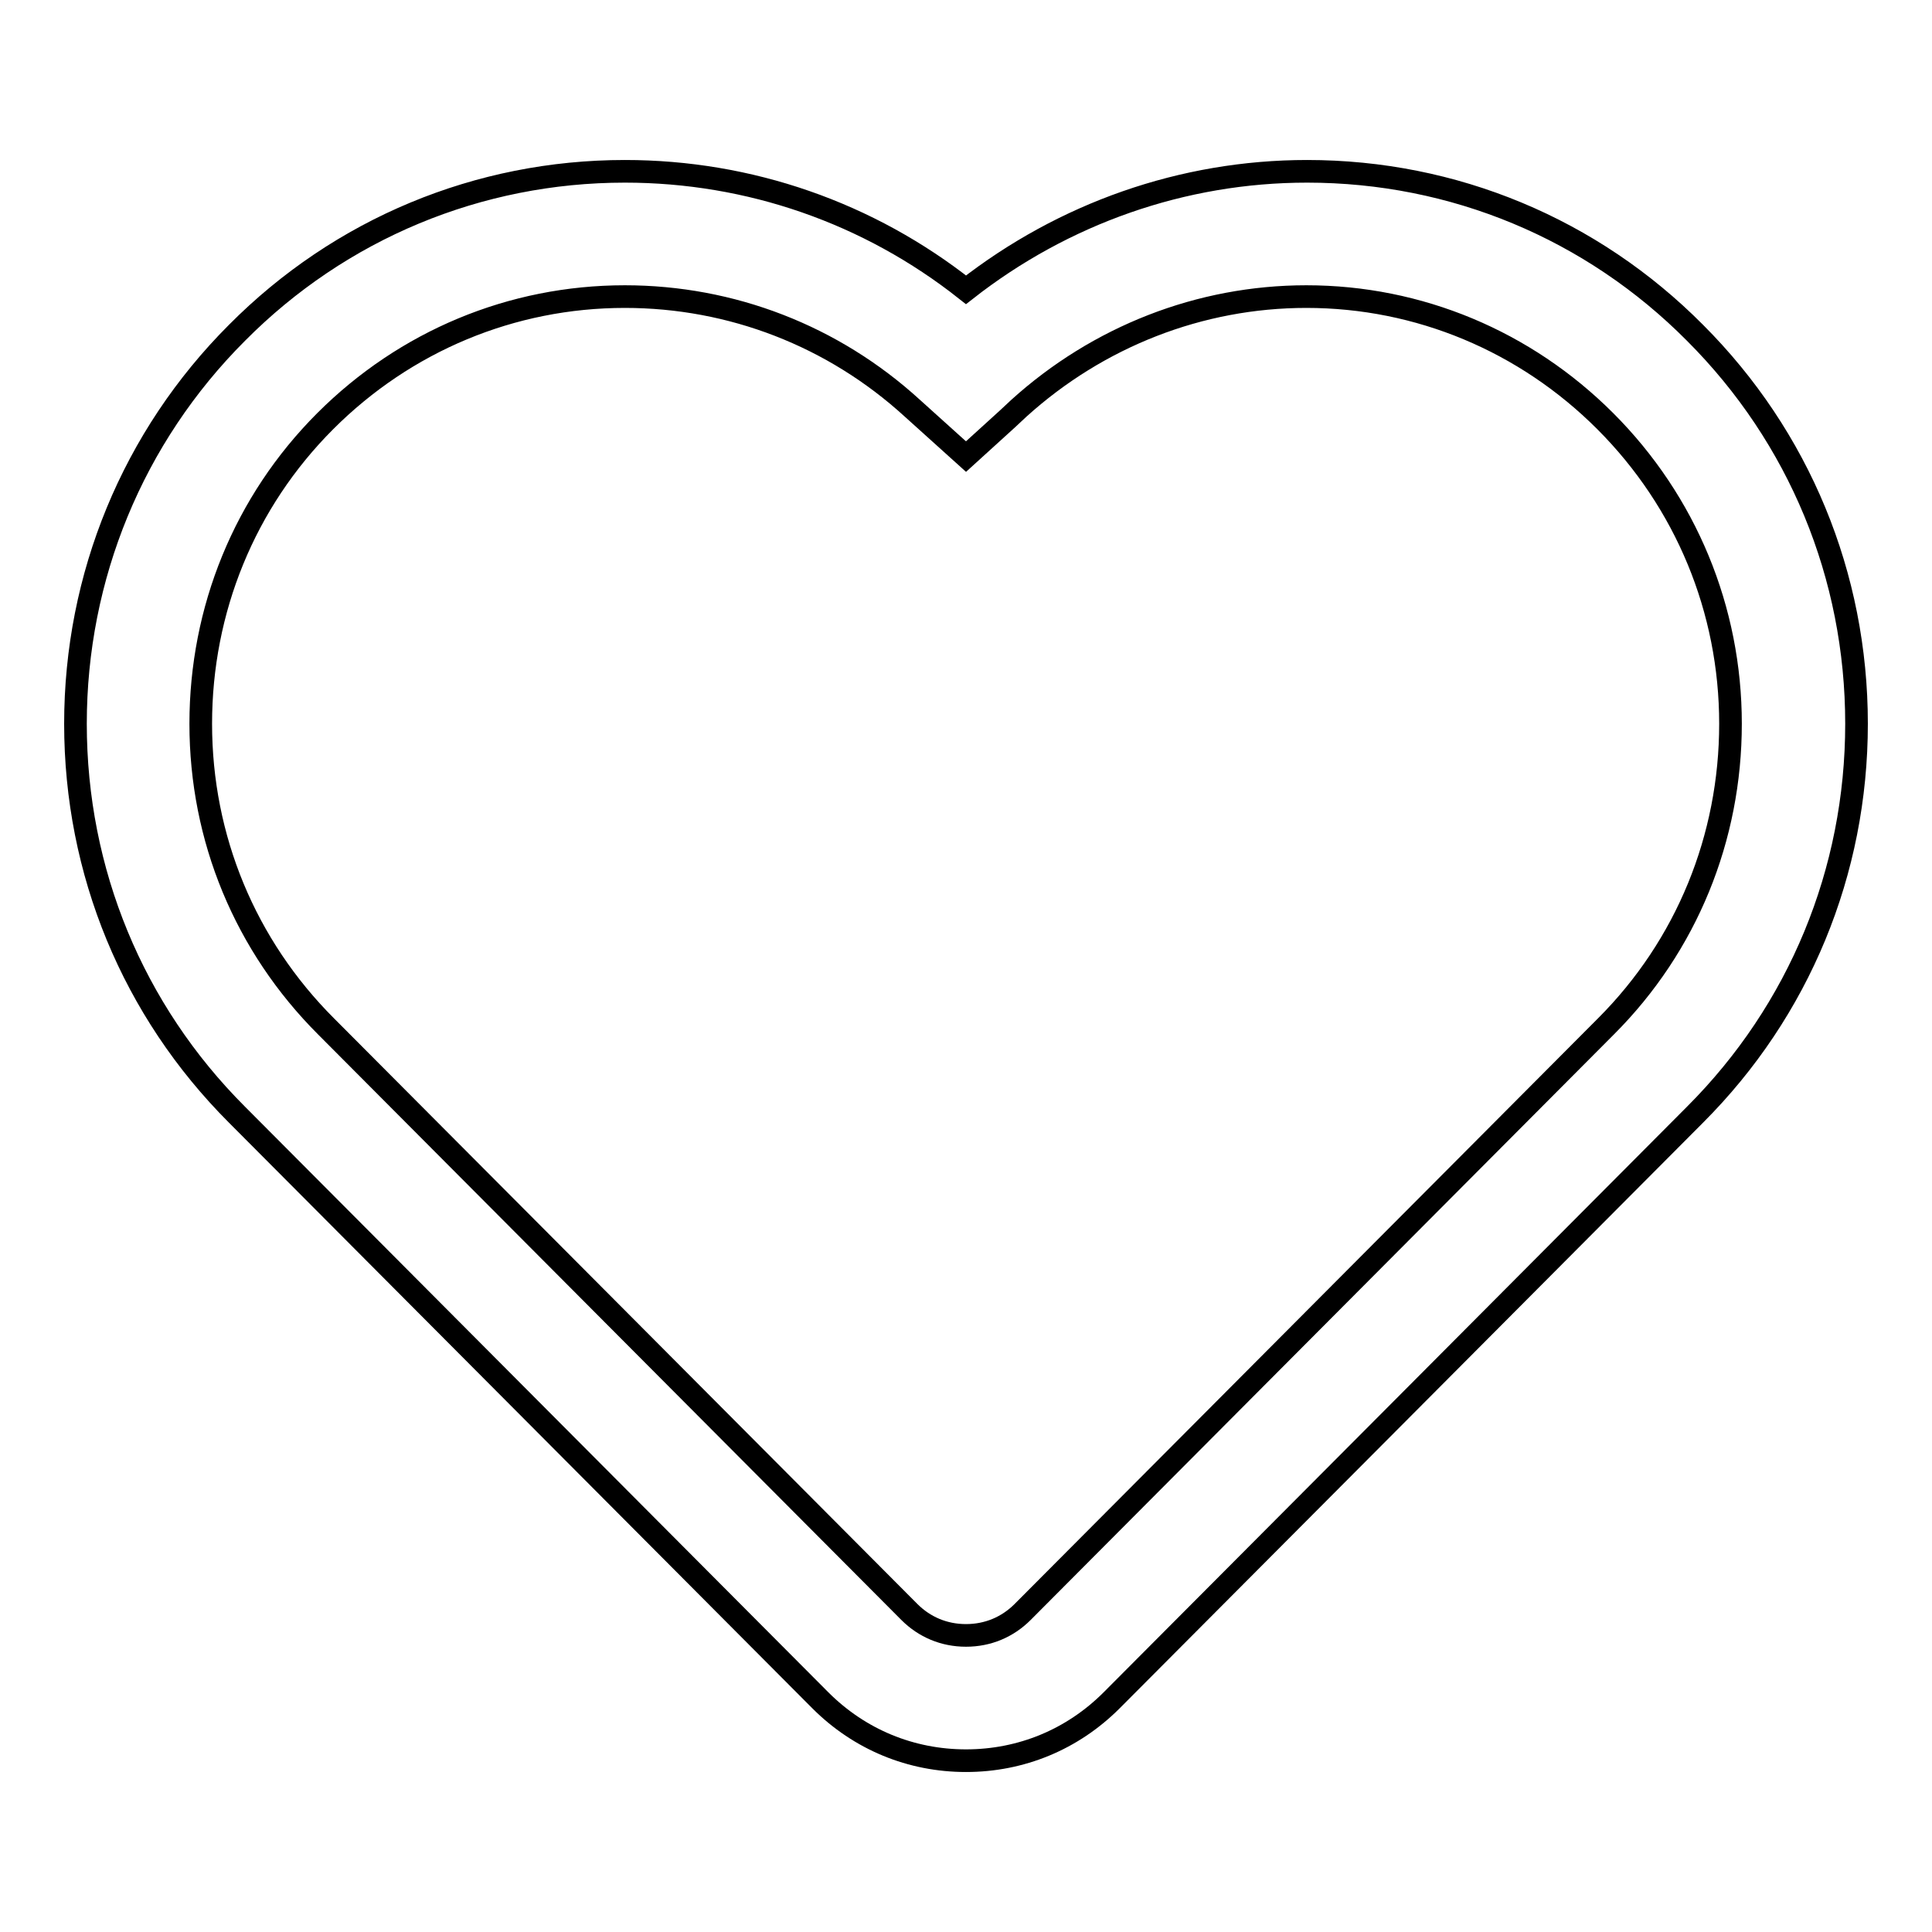 <?xml version="1.0" encoding="utf-8"?>
<!-- Svg Vector Icons : http://www.onlinewebfonts.com/icon -->
<!DOCTYPE svg PUBLIC "-//W3C//DTD SVG 1.1//EN" "http://www.w3.org/Graphics/SVG/1.1/DTD/svg11.dtd">
<svg version="1.1" xmlns="http://www.w3.org/2000/svg" xmlns:xlink="http://www.w3.org/1999/xlink" x="0px" y="0px" viewBox="0 0 256 256" enable-background="new 0 0 256 256" xml:space="preserve">
<g> <path stroke-width="3" fill-opacity="0" stroke="#000000"  d="M128,233.3c-7.3,0-14.1-2.8-19.3-8l-77.3-77.6C17.6,133.9,10,115.5,10,95.9c0-19.5,7.6-38,21.4-51.8 c13.7-13.8,32-21.4,51.4-21.4c16.5,0,32.3,5.5,45.2,15.7c12.9-10.1,28.7-15.7,45.2-15.7c19.4,0,37.7,7.6,51.4,21.4 C238.4,57.9,246,76.3,246,95.9c0,19.6-7.6,38-21.4,51.8c-2.7,2.7-69.6,69.9-77.3,77.6C142.1,230.5,135.3,233.3,128,233.3z  M82.8,39.3c-15,0-29.1,5.9-39.7,16.5c-10.7,10.7-16.5,25-16.5,40.1c0,15.2,5.9,29.4,16.6,40.1l77.3,77.6c2,2,4.6,3.1,7.5,3.1 c2.9,0,5.5-1.1,7.5-3.1c26.2-26.3,76-76.3,77.2-77.5l0.1-0.1c10.7-10.7,16.5-25,16.5-40.1c0-15.1-5.9-29.4-16.6-40.1 c-10.6-10.6-24.7-16.5-39.6-16.5c-14.1,0-27.6,5.3-38.1,14.8l-1.5,1.4l-5.5,5l-7.1-6.4C110.4,44.5,96.9,39.3,82.8,39.3z"/></g>
</svg>